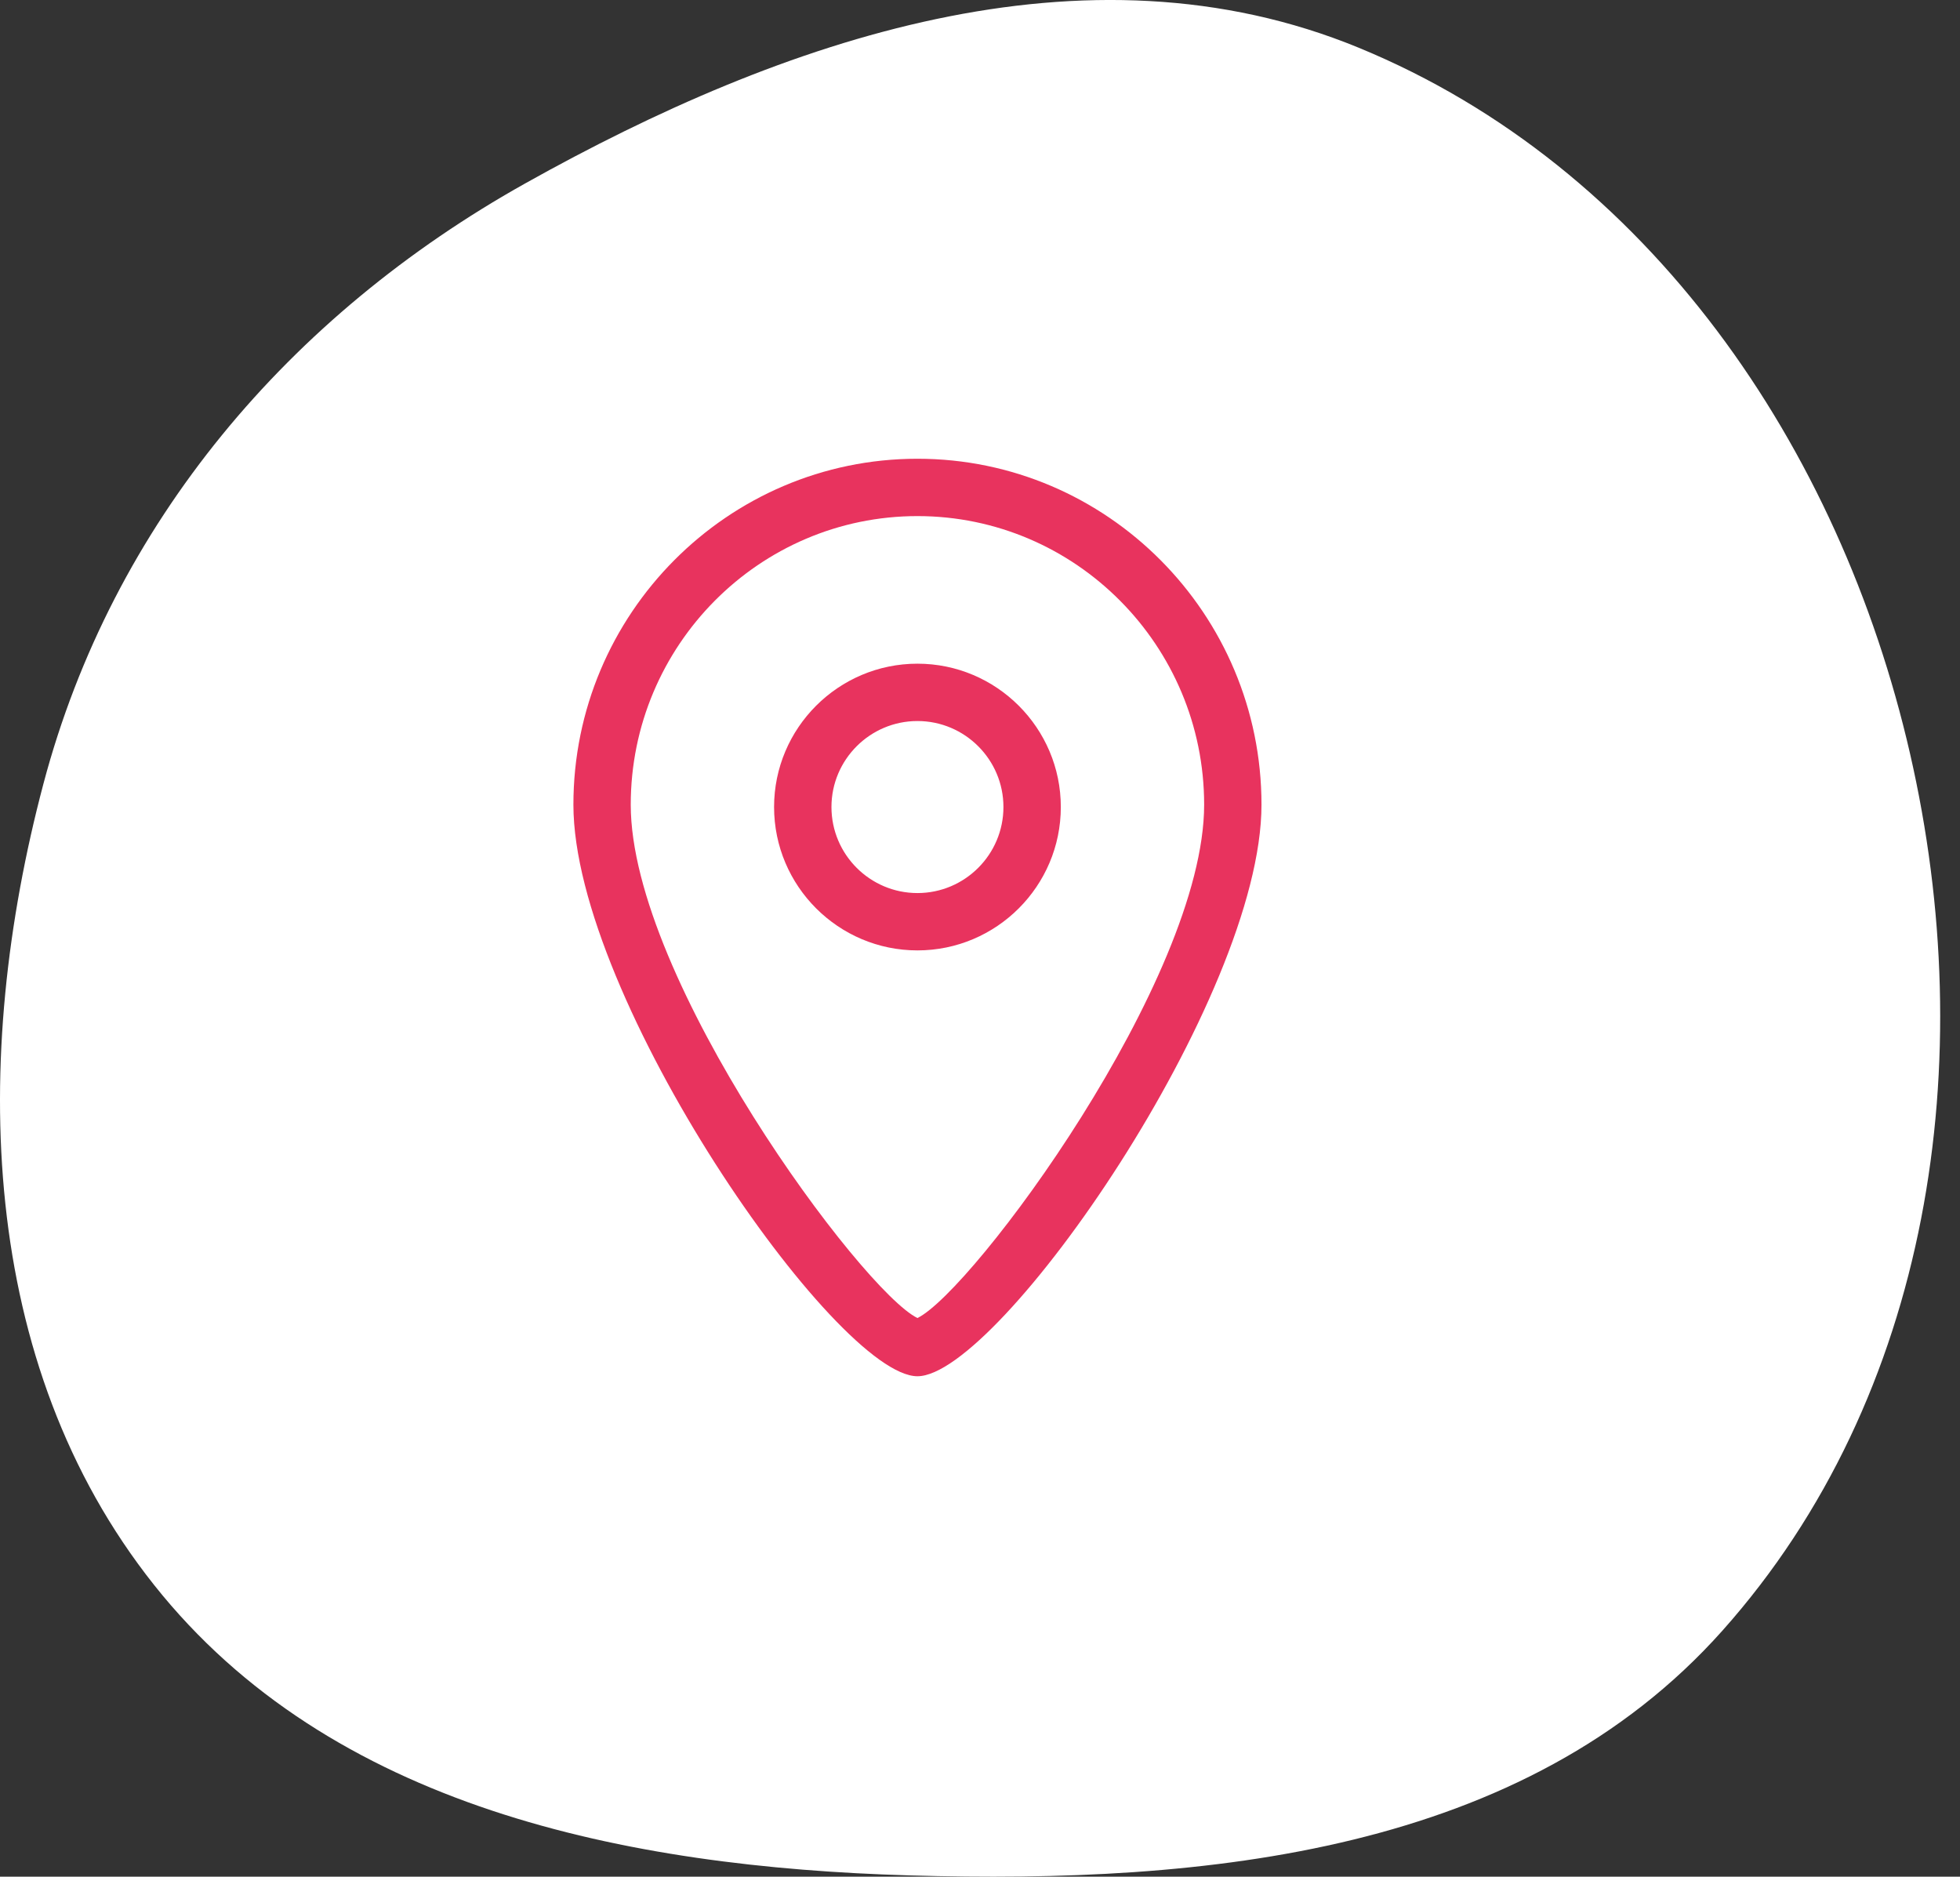 <svg width="47" height="45" viewBox="0 0 47 45" fill="none" xmlns="http://www.w3.org/2000/svg">
<rect x="0" y="0" width="47" height="45" fill="#333333" stroke="none"/>
<path fill-rule="evenodd" clip-rule="evenodd" d="M21.806 44.969C28.942 45.178 36.547 44.433 41.301 39.102C46.321 33.472 47.489 25.416 45.8 18.062C44.115 10.722 39.543 4.009 32.583 1.145C26.015 -1.558 18.793 0.928 12.594 4.398C6.945 7.559 2.698 12.538 1.04 18.799C-0.701 25.37 -0.533 32.678 3.692 38.001C7.924 43.335 15.003 44.77 21.806 44.969Z" fill="white"/>
<path d="M22 33C20.052 33 13.75 23.938 13.75 19.295C13.75 14.721 17.451 11 22 11C26.549 11 30.25 14.721 30.25 19.295C30.25 23.938 23.948 33 22 33ZM22 12.375C18.209 12.375 15.125 15.479 15.125 19.295C15.125 23.48 20.676 30.96 22 31.604C23.324 30.96 28.875 23.48 28.875 19.295C28.875 15.479 25.791 12.375 22 12.375ZM22 22.789C20.105 22.789 18.562 21.247 18.562 19.351C18.562 17.456 20.105 15.914 22 15.914C23.895 15.914 25.438 17.456 25.438 19.351C25.438 21.247 23.895 22.789 22 22.789ZM22 17.289C20.863 17.289 19.938 18.214 19.938 19.351C19.938 20.489 20.863 21.414 22 21.414C23.137 21.414 24.062 20.489 24.062 19.351C24.062 18.214 23.137 17.289 22 17.289Z" fill="#E8335E"/>
</svg>
